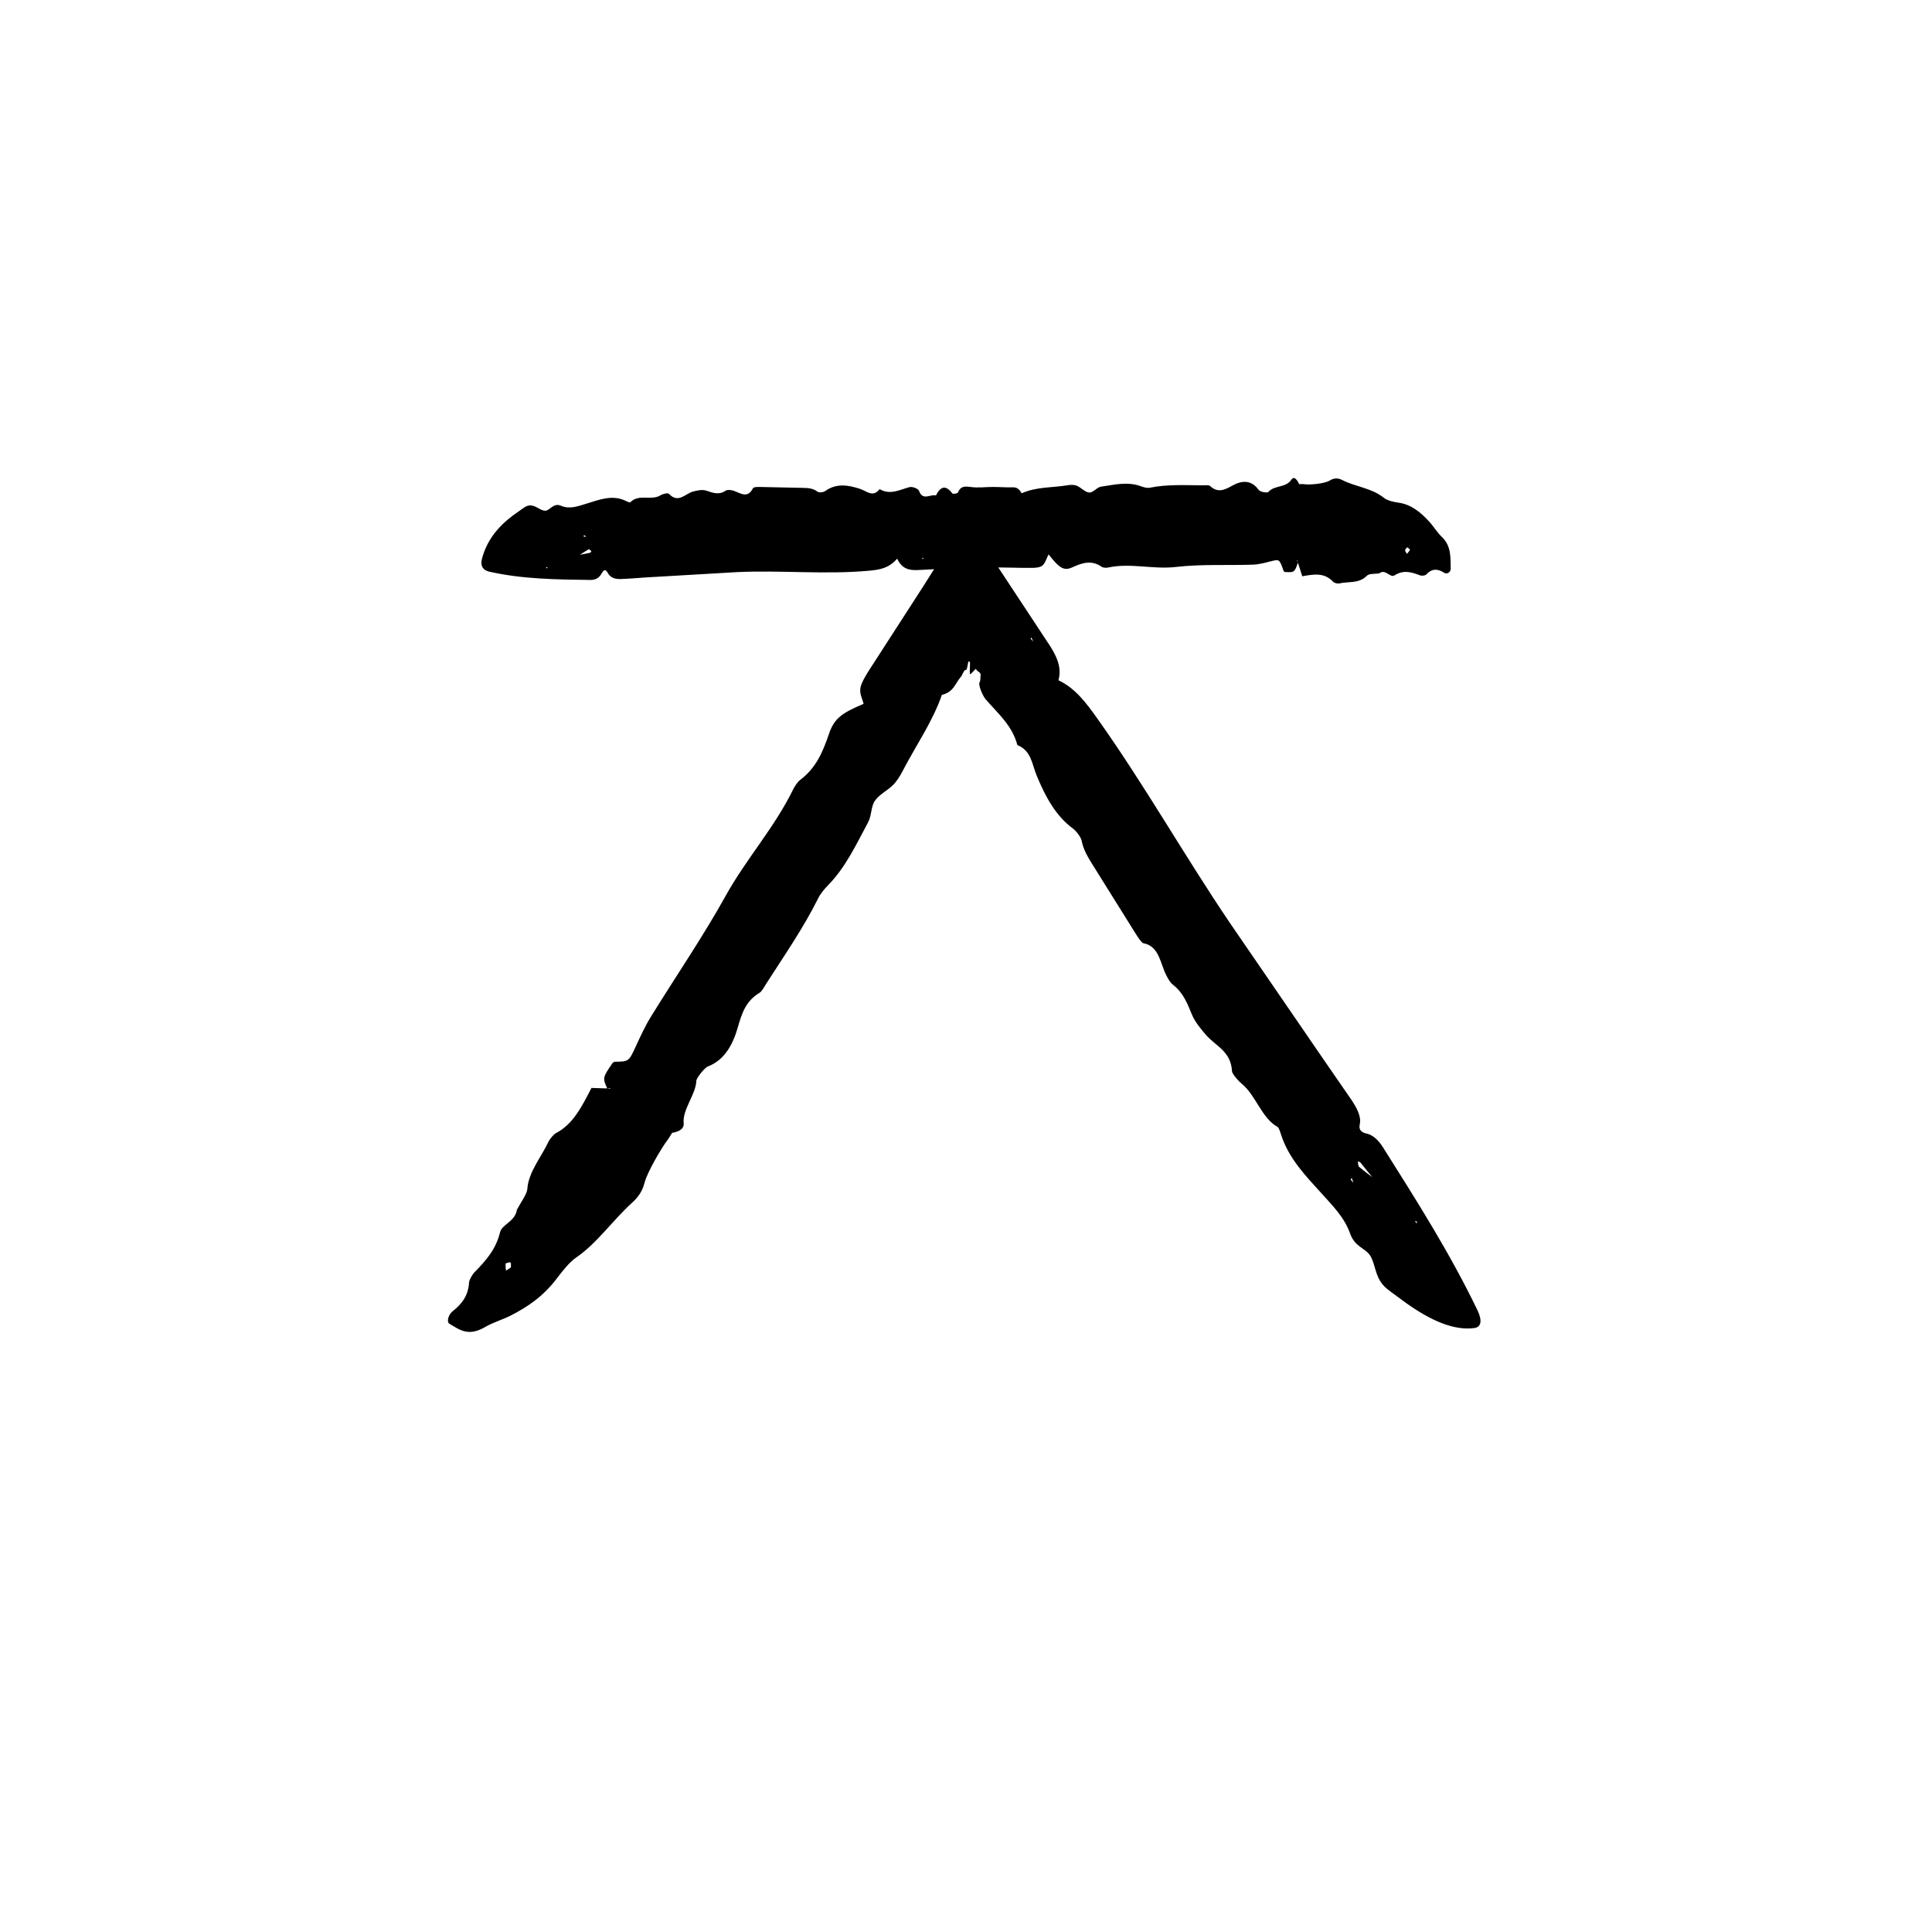 <?xml version="1.0" encoding="UTF-8"?>
<!-- The Best Svg Icon site in the world: iconSvg.co, Visit us! https://iconsvg.co -->
<svg fill="#000000" width="800px" height="800px" version="1.1" viewBox="144 144 512 512" xmlns="http://www.w3.org/2000/svg">
 <g>
  <path d="m393.57 328.16c1.273-0.348 2.449-0.789 3.648-2.727l0.801-1.258 0.262-0.344c0.176-0.223 0.348-0.418 0.504-0.648 0.312-0.48 0.621-1.484 0.996-1.594 0.09-0.016 0.156-0.031 0.223-0.137 0.152 0.223 0.266-0.215 0.586-1.988 0.059-0.398 0.48-0.105 0.48 0.262-0.152 4.195-0.223 3.09 1.578 1.492 0.117 0.559 0.637 0.672 0.996 1.066 0.172 0.191 0.297 0.434 0.242 0.742-0.141 0.176 0.07 1.234-0.328 1.891-0.281 0.648 0.785 3.406 1.691 4.449 3.223 3.734 6.988 6.856 8.363 12.082 3.738 1.523 3.84 5.019 5.144 8.152 2.227 5.34 4.906 10.555 9.684 14.055 0.812 0.598 2.055 2.289 2.207 3.129 0.449 2.445 1.754 4.543 3.148 6.766l11.211 17.949c0.57 0.91 1.543 2.383 1.98 2.457 3.727 0.684 4.336 4.254 5.613 7.453 0.484 1.211 1.402 2.906 2.231 3.547 2.801 2.16 3.797 4.938 5.078 8 0.746 1.797 2.312 3.719 3.684 5.301 2.57 2.969 6.641 4.336 6.902 9.648 0.039 0.645 1.605 2.516 2.562 3.281 3.754 3.031 5.297 9.176 9.539 11.473 0.246 0.133 0.648 1.203 0.832 1.82 2.047 6.59 6.75 11.305 10.965 15.965 2.957 3.285 5.91 6.246 7.394 10.445 1.27 3.578 4.019 3.859 5.269 5.773 1.477 2.246 1.246 5.375 3.562 7.981 0.68 0.766 1.496 1.324 2.258 1.91l3.883 2.852c6.465 4.574 12.555 7.266 17.965 6.539 1.777-0.23 2.144-1.945 0.855-4.644-7.152-14.902-16.09-29.02-25.004-43.141-1.285-2.039-2.707-3.367-4.383-3.742-1.062-0.242-2.215-0.75-1.844-2.434 0.469-2.086-0.75-4.328-2.207-6.523l-6.953-10.07-25.184-36.707c-12.055-17.793-22.633-36.578-35.109-54.141-3.102-4.367-5.953-8.176-10.398-10.27 1.008-3.516-0.551-6.699-3.078-10.387-7.133-10.816-14.262-21.633-21.406-32.465l-11.141 17.66-14.535 22.516c-0.969 1.527-2.133 3.449-2.328 4.801-0.227 1.57 0.516 2.715 0.852 4.133-5.773 2.438-7.773 3.824-9.191 8.004-1.664 4.891-3.441 9.012-7.637 12.176-0.684 0.52-1.461 1.703-1.914 2.637-4.875 9.977-12.363 18.254-17.789 28.023-6.07 10.941-13.285 21.445-19.902 32.188-1.508 2.453-2.707 5.109-3.906 7.691-1.891 4.082-1.84 4.09-5.652 4.121l-0.469 0.246c-2.734 3.981-2.746 4.035-1.438 6.906l0.953-0.191c-0.156 0.086-0.336 0.215-0.473 0.227-0.172 0.016-0.312-0.07-0.473-0.109l-4.273-0.133 0.074-0.047c-2.465 4.777-4.82 9.609-9.367 11.984-0.676 0.352-1.672 1.527-2.086 2.398-1.949 4.106-5.266 7.981-5.566 12.449-0.098 1.379-1.812 3.664-2.785 5.531l-0.023 0.262c-0.695 2.949-3.918 3.621-4.414 5.644-1.098 4.543-3.715 7.5-6.742 10.586-0.637 0.645-1.441 2.074-1.48 2.75-0.176 3.215-1.633 5.488-4.379 7.652-1.148 0.906-1.598 2.832-0.836 3.273 2.574 1.5 4.922 3.527 9.418 0.91 2.344-1.367 4.637-1.934 6.977-3.148 4.211-2.18 8.348-4.816 12.16-9.859 1.527-2.016 3.336-4.277 5.047-5.445 5.445-3.699 9.824-10.02 14.879-14.582 1.656-1.492 2.715-3.109 3.273-5.332 0.625-2.473 4.262-8.891 6.098-11.281 0.438-0.574 0.789-1.246 1.195-1.875l-1.027-0.73-0.016 0.102 0.992 0.656c1.211-0.172 3.281-0.75 3.098-2.539-0.379-3.641 3.266-7.691 3.356-11.273 0.02-0.699 2.172-3.445 3.059-3.777 4.379-1.652 6.637-5.84 7.894-10.242 1.125-3.93 2.152-7.098 5.82-9.301 0.613-0.363 1.289-1.676 1.875-2.59 4.75-7.391 9.766-14.637 13.672-22.496 0.598-1.203 1.652-2.438 2.606-3.414 4.711-4.828 7.481-10.887 10.59-16.66 0.961-1.789 0.742-4.176 1.793-5.691 1.184-1.723 3.246-2.648 4.816-4.195 0.945-0.934 1.84-2.352 2.504-3.629 3.508-6.758 8.027-13.23 10.445-20.273zm110.55 125.01c-0.168-0.145-0.191-0.918-0.289-1.395 0.242 0.102 0.535 0.117 0.707 0.316l3.254 4.039 0.605-0.047-0.613-0.023c-1.23-0.949-2.461-1.859-3.664-2.891zm-226.01 27.504c-0.16-0.508-0.105-1.211-0.121-1.848 0.438-0.102 1.008-0.414 1.273-0.242 0.227 0.152 0.105 0.84 0.137 1.293-0.457 0.293-1.258 0.902-1.289 0.797zm223.84-24.023 0.238-0.504c0.152 0.383 0.309 0.762 0.516 1.273-0.348-0.344-0.547-0.559-0.754-0.77zm-84.113-142.65-0.707-0.707 0.16-0.371zm101.14 153.6 0.52 0.098-0.059 0.551z"/>
  <path d="m414.77 274.75c-0.523-0.887-1.074-1.637-2.297-1.602-1.77 0.051-3.543-0.098-5.309-0.102-1.969 0-3.965 0.281-5.883 0.016-1.586-0.215-2.719-0.277-3.406 1.457-0.105 0.262-1.328 0.457-1.48 0.258-1.797-2.387-3.168-1.848-4.363 0.523-1.465-0.414-3.481 1.523-4.488-1.234-0.215-0.586-1.785-1.176-2.519-0.973-2.629 0.699-5.144 2.18-7.918 0.523-1.785 2.324-3.394 0.523-5.199-0.066-3.074-1.004-6.223-1.566-9.203 0.57-0.508 0.359-1.633 0.5-2.062 0.172-1.238-0.941-2.574-0.977-3.988-1.004l-11.418-0.242c-0.578-0.012-1.531 0.012-1.691 0.336-1.395 2.769-3.195 1.367-5.019 0.707-0.695-0.246-1.734-0.387-2.262-0.031-1.793 1.195-3.344 0.535-5.113-0.039-1.031-0.336-2.363-0.059-3.477 0.242-2.098 0.559-3.906 3.254-6.394 0.609-0.309-0.316-1.605 0-2.231 0.387-2.469 1.527-5.707-0.492-7.992 1.84-0.133 0.137-0.734-0.105-1.066-0.281-3.586-1.832-7.098-0.418-10.438 0.613-2.359 0.719-4.559 1.602-6.898 0.594-1.996-0.867-2.922 1.305-4.156 1.324-1.449 0.023-2.805-1.855-4.66-1.309-0.543 0.16-1.039 0.543-1.527 0.871-0.789 0.562-1.605 1.148-2.422 1.727-3.961 2.977-6.953 6.648-8.203 11.602-0.406 1.621 0.262 2.856 1.863 3.231 8.852 2.016 17.863 2.106 26.875 2.223 1.301 0.02 2.316-0.465 2.977-1.672 0.418-0.766 0.988-1.465 1.641-0.242 0.805 1.523 2.188 1.707 3.606 1.664 2.203-0.07 4.398-0.297 6.602-0.422 8.004-0.465 16.016-0.934 24.008-1.402 11.594-0.551 23.199 0.676 34.809-0.352 2.887-0.258 5.445-0.598 7.688-3.219 1.305 2.75 3.203 3.148 5.617 3.012 6.394-0.379 12.797-0.523 19.207-0.656 3.602-0.074 7.215 0.117 10.816 0.09 0.977-0.004 2.191-0.066 2.856-0.629 0.781-0.656 1.082-1.895 1.633-2.949 2.785 3.547 3.996 4.484 6.312 3.422 2.707-1.238 5.094-1.965 7.75-0.141 0.438 0.301 1.199 0.312 1.758 0.195 5.949-1.273 11.887 0.559 17.91-0.141 6.734-0.789 13.609-0.383 20.41-0.609 1.559-0.055 3.109-0.48 4.637-0.863 2.402-0.609 2.394-0.66 3.516 2.535l0.246 0.262c2.609 0.16 2.637 0.133 3.559-2.519l-0.363-0.699c0.086 0.09 0.195 0.172 0.242 0.273 0.059 0.137 0.059 0.301 0.09 0.457l1.18 3.668-0.039-0.035c2.883-0.5 5.769-1.125 8.172 1.422 0.352 0.371 1.176 0.578 1.691 0.465 2.43-0.574 5.152 0.125 7.273-2.023 0.656-0.664 2.191-0.449 3.324-0.637l0.121-0.125c1.543-1.008 2.785 1.355 3.848 0.676 2.383-1.527 4.488-0.922 6.769-0.035 0.48 0.188 1.367 0.098 1.684-0.23 1.512-1.586 2.969-1.586 4.746-0.441 0.746 0.48 1.754-0.18 1.734-1.062-0.066-2.977 0.172-6.047-2.328-8.418-1.301-1.238-2.227-2.863-3.461-4.18-2.211-2.367-4.621-4.434-8.02-4.918-1.359-0.203-2.91-0.504-3.941-1.32-3.266-2.59-7.418-2.867-10.953-4.66-1.16-0.59-2.207-0.609-3.375 0.117-1.305 0.812-5.281 1.215-6.898 0.953-0.387-0.055-0.797 0.004-1.195 0.004l-0.035 1.258 0.051-0.047 0.012-1.188c-0.43-0.934-1.293-2.363-2.055-1.238-1.547 2.281-4.445 1.402-6.098 3.254-0.324 0.363-2.203 0.031-2.613-0.535-2.019-2.797-4.578-2.438-6.949-1.125-2.109 1.168-3.856 2.016-5.918 0.109-0.344-0.316-1.145-0.176-1.723-0.18-4.742-0.012-9.492-0.324-14.199 0.625-0.727 0.145-1.586-0.074-2.309-0.344-3.566-1.359-7.125-0.43-10.652 0.07-1.094 0.152-2.109 1.621-3.109 1.562-1.129-0.07-2.144-1.301-3.305-1.789-0.699-0.297-1.605-0.289-2.383-0.156-4.09 0.691-8.344 0.383-12.246 2.141zm-114.76 14.809c0.117-0.066 0.473 0.332 0.719 0.508-0.109 0.152-0.211 0.387-0.348 0.422-0.941 0.188-1.859 0.371-2.781 0.559l-0.156 0.527 0.191-0.504c0.789-0.508 1.555-1.055 2.375-1.512zm217.65 0.125c-0.188 0.406-0.523 0.742-0.805 1.098-0.172-0.312-0.48-0.625-0.48-0.941 0-0.273 0.348-0.539 0.543-0.816 0.27 0.238 0.781 0.582 0.742 0.66zm-218.6-3.828 0.16 0.469c-0.215-0.074-0.434-0.156-0.73-0.258 0.258-0.094 0.422-0.156 0.57-0.211zm89.242 6.137 0.348-0.211 0.074 0.336zm-99.172 2.293-0.191 0.383-0.238-0.344z"/>
 </g>
</svg>